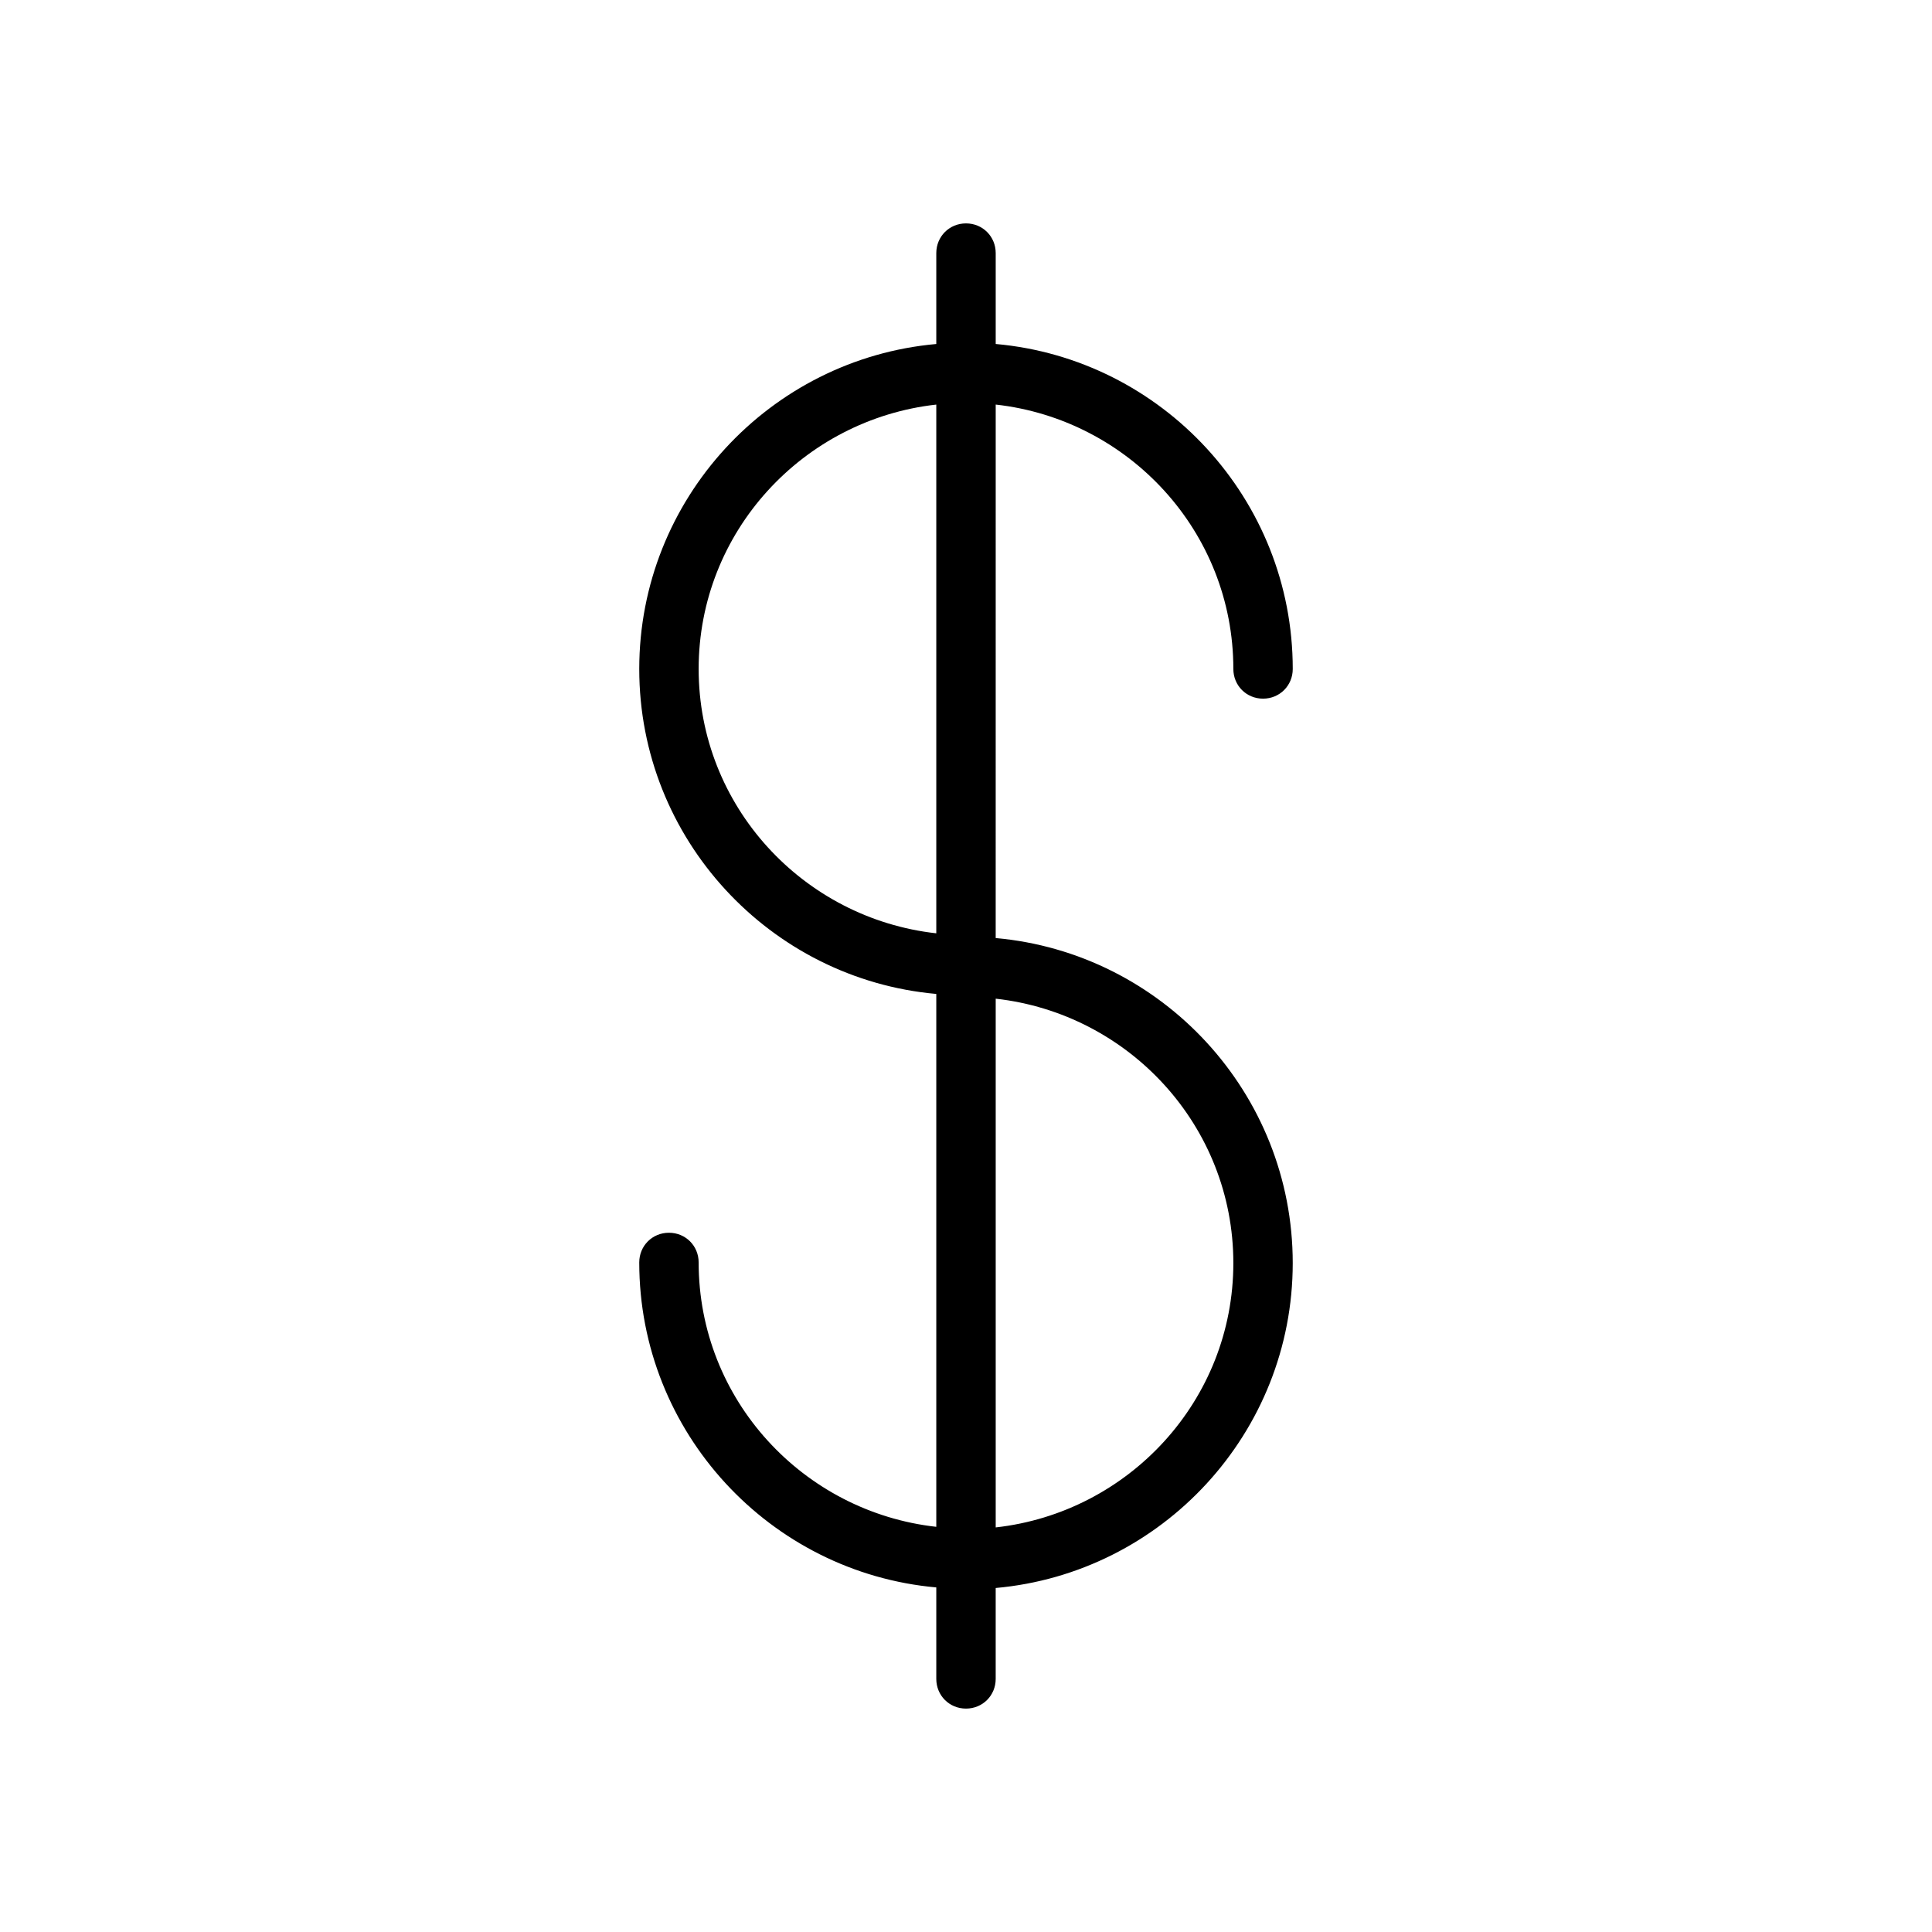 <?xml version="1.0" encoding="UTF-8"?>
<!-- Uploaded to: SVG Repo, www.svgrepo.com, Generator: SVG Repo Mixer Tools -->
<svg fill="#000000" width="800px" height="800px" version="1.1" viewBox="144 144 512 512" xmlns="http://www.w3.org/2000/svg">
 <path d="m470.85 321.28c0 4.41 3.465 7.871 7.871 7.871 4.41 0 7.871-3.465 7.871-7.871 0-45.027-34.637-82.184-78.719-86.121v-24.086c0-4.41-3.465-7.871-7.871-7.871-4.41 0-7.875 3.461-7.875 7.871v24.09c-44.082 3.938-78.719 41.094-78.719 86.121s34.637 82.184 78.719 86.121v141.22c-35.266-3.938-62.977-33.691-62.977-70.062 0-4.41-3.465-7.871-7.871-7.871-4.41 0-7.871 3.465-7.871 7.871 0 45.027 34.637 82.184 78.719 86.121v24.242c0 4.41 3.465 7.871 7.871 7.871 4.41 0 7.871-3.465 7.871-7.871v-24.09c44.082-3.938 78.719-41.094 78.719-86.121s-34.637-82.184-78.719-86.121l0.004-141.38c35.266 3.934 62.977 33.691 62.977 70.059zm-141.7 0c0-36.367 27.711-66.125 62.977-70.062v140.12c-35.266-3.934-62.977-33.688-62.977-70.059zm141.7 157.44c0 36.367-27.711 66.125-62.977 70.062v-140.12c35.266 3.934 62.977 33.691 62.977 70.059z"/>
</svg>